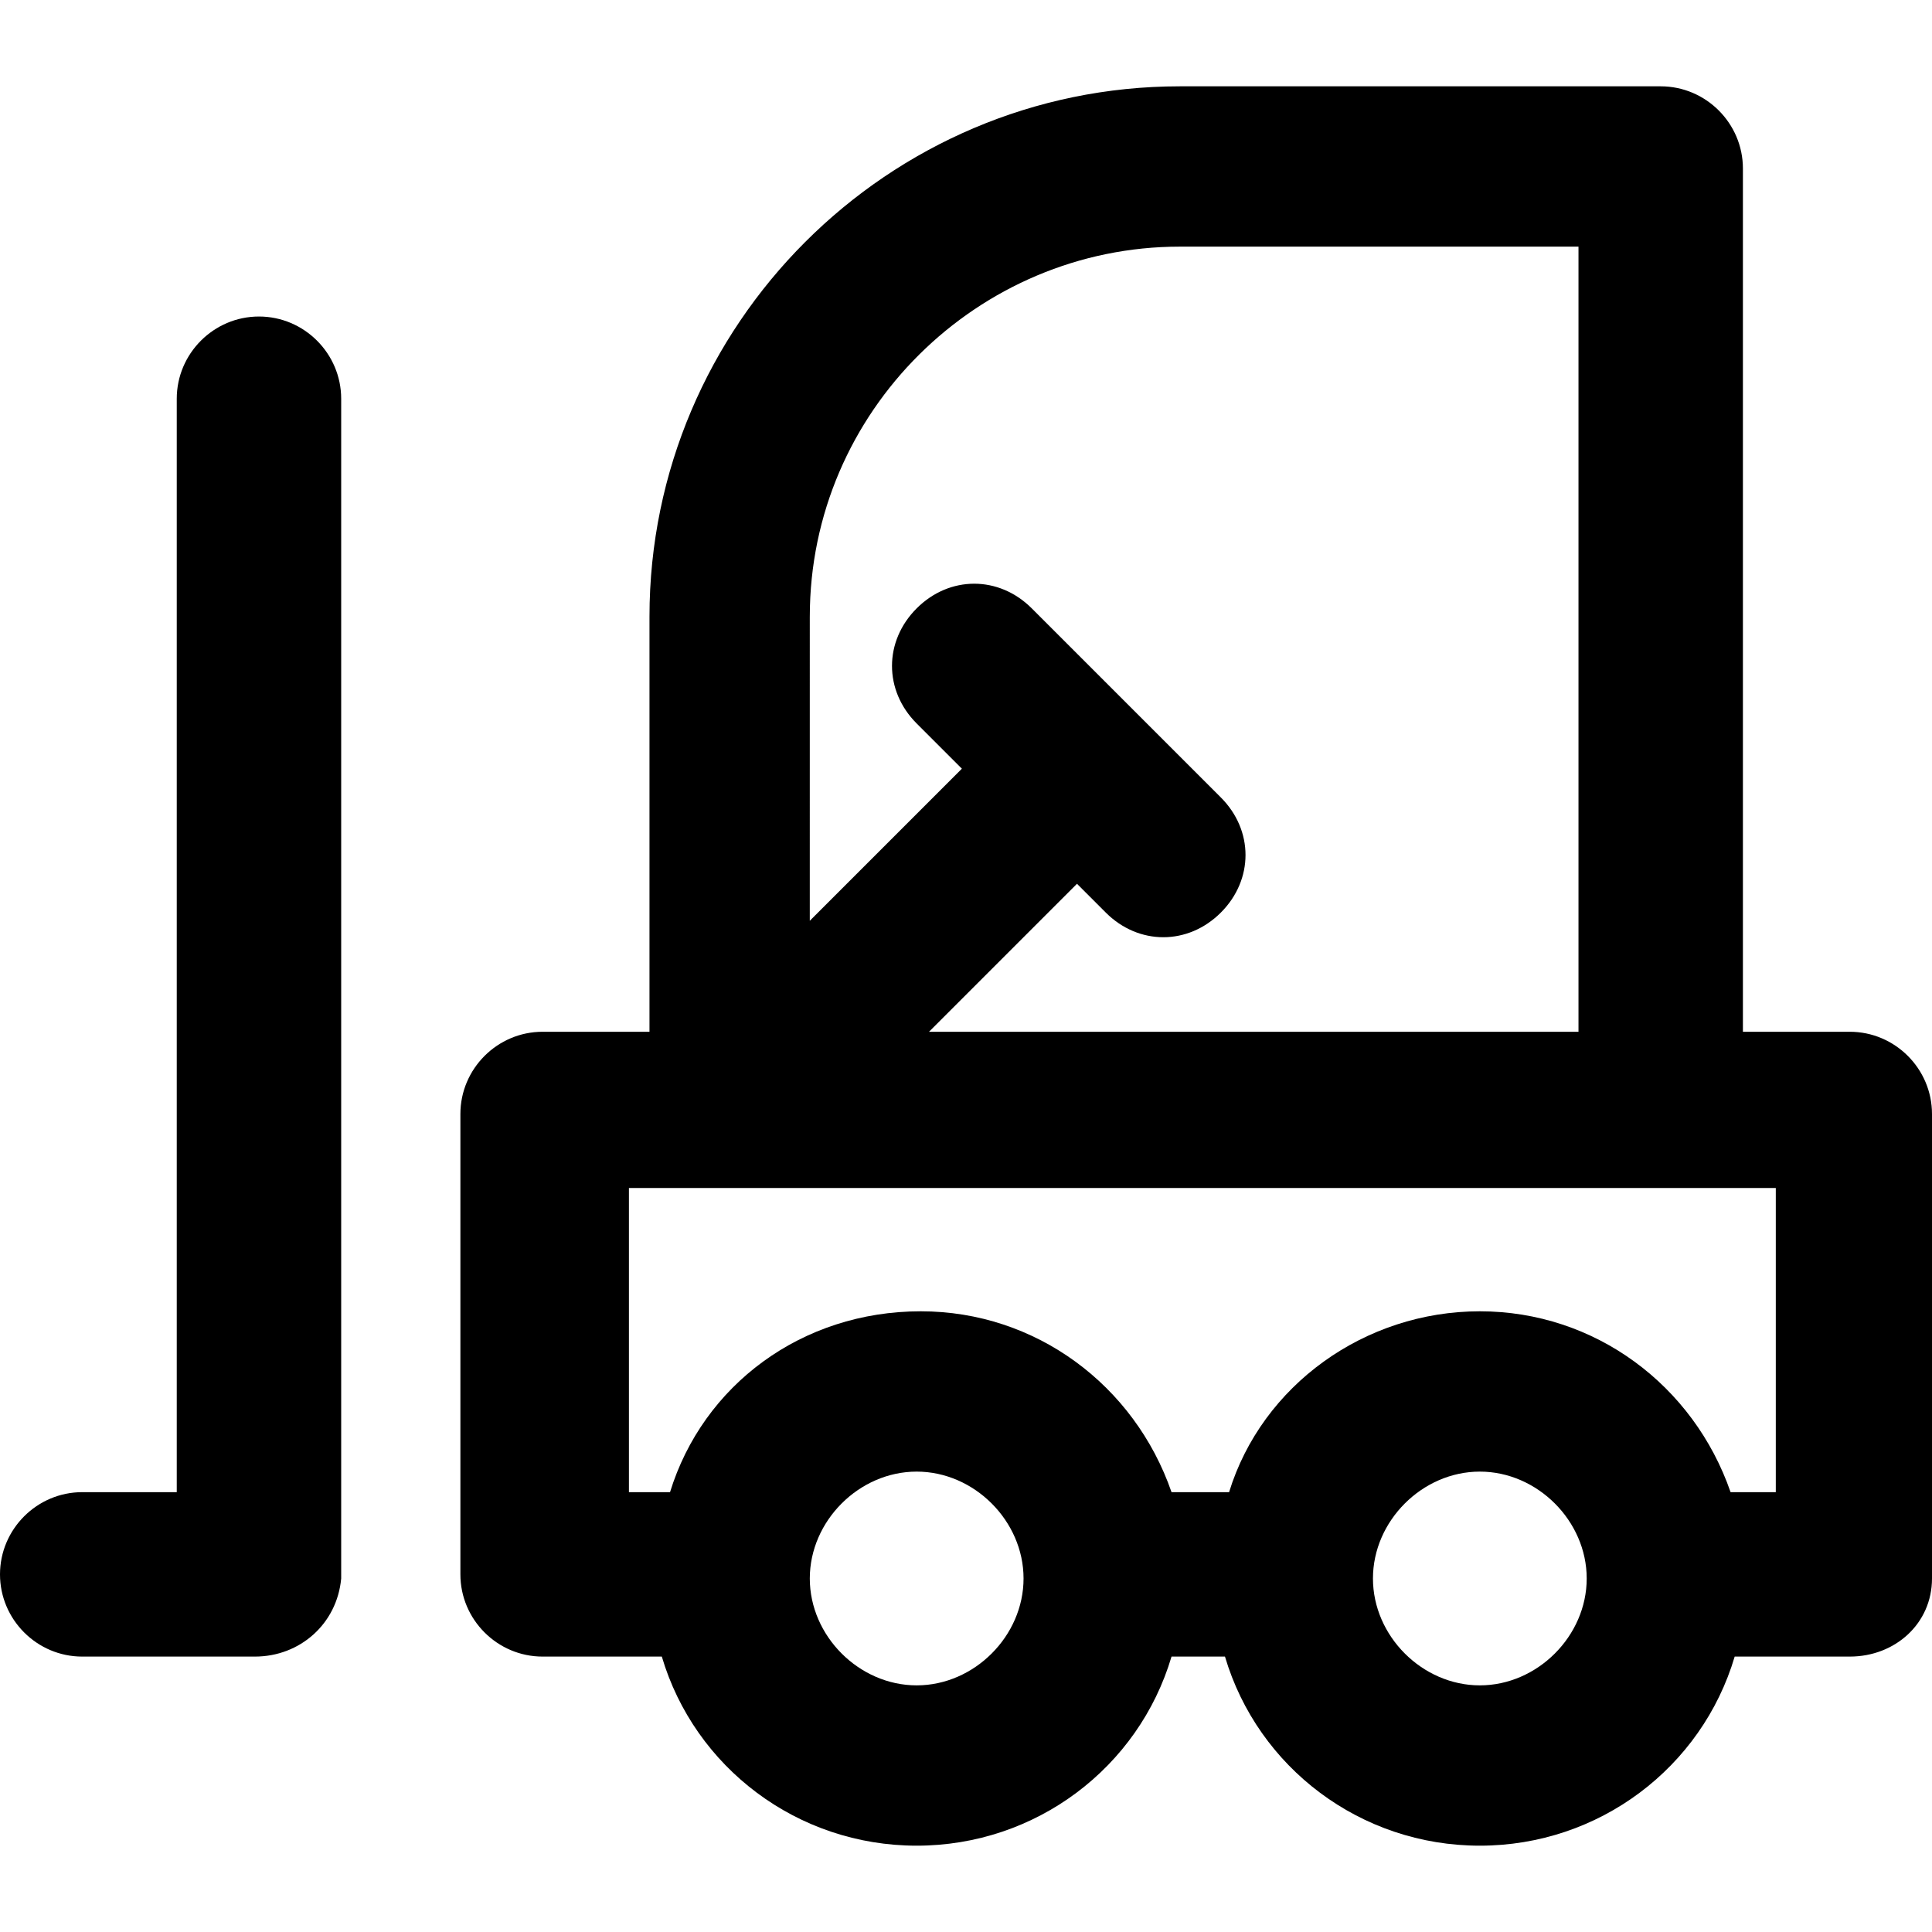 <?xml version="1.0" encoding="iso-8859-1"?>
<!-- Uploaded to: SVG Repo, www.svgrepo.com, Generator: SVG Repo Mixer Tools -->
<svg fill="#000000" height="800px" width="800px" version="1.1" id="Layer_1" xmlns="http://www.w3.org/2000/svg" xmlns:xlink="http://www.w3.org/1999/xlink" 
	 viewBox="0 0 501.333 501.333" xml:space="preserve">
<g>
	<g>
		<path d="M480,267.733h-27.733v-224c0-11.733-9.6-21.333-21.333-21.333h-124.8c-75.733,0-137.6,61.867-137.6,137.6v107.733H140.8
			c-11.733,0-21.333,9.6-21.333,21.333v119.467c0,11.733,9.6,21.333,21.333,21.333h30.933c8.533,28.8,35.2,49.067,66.133,49.067
			c30.933,0,57.6-20.267,66.133-49.067h13.867c8.533,28.8,35.2,49.067,66.133,49.067s57.6-20.267,66.133-49.067H480
			c11.733,0,21.333-8.533,21.333-20.267V289.067C501.333,277.333,491.733,267.733,480,267.733z M210.134,160
			c0-53.334,43.733-96,96-96H409.6v203.733H241.067l38.4-38.4l7.467,7.467c4.267,4.267,9.6,6.4,14.933,6.4s10.667-2.133,14.933-6.4
			c8.533-8.533,8.533-21.333,0-29.867l-49.067-49.067c-8.533-8.533-21.333-8.533-29.867,0s-8.533,21.333,0,29.867l11.733,11.733
			l-39.467,39.467V160z M237.867,437.333c-14.933,0-27.733-12.8-27.733-27.733c0-14.933,12.8-27.733,27.733-27.733
			c14.933,0,27.733,12.8,27.733,27.733C265.6,424.533,252.8,437.333,237.867,437.333z M384,437.333
			c-14.933,0-27.733-12.8-27.733-27.733c0-14.933,12.8-27.733,27.733-27.733s27.733,12.8,27.733,27.733
			C411.733,424.533,398.933,437.333,384,437.333z M460.8,387.2h-1.066h-10.667c-9.6-27.733-35.2-46.933-65.067-46.933
			s-56.533,19.2-65.067,46.933H304c-9.6-27.733-35.2-46.933-65.067-46.933c-30.933,0-56.533,19.2-65.067,46.933H163.2v-78.933h297.6
			V387.2z"/>
	</g>
</g>
<g>
	<g>
		<path d="M67.2,82.133c-11.733,0-21.333,9.6-21.333,21.333V387.2H21.333C9.6,387.2,0,396.8,0,408.533s9.6,21.333,21.333,21.333
			h44.8c11.733,0,21.333-8.533,22.4-20.267V103.467C88.533,91.733,78.933,82.133,67.2,82.133z"/>
	</g>
</g>
</svg>